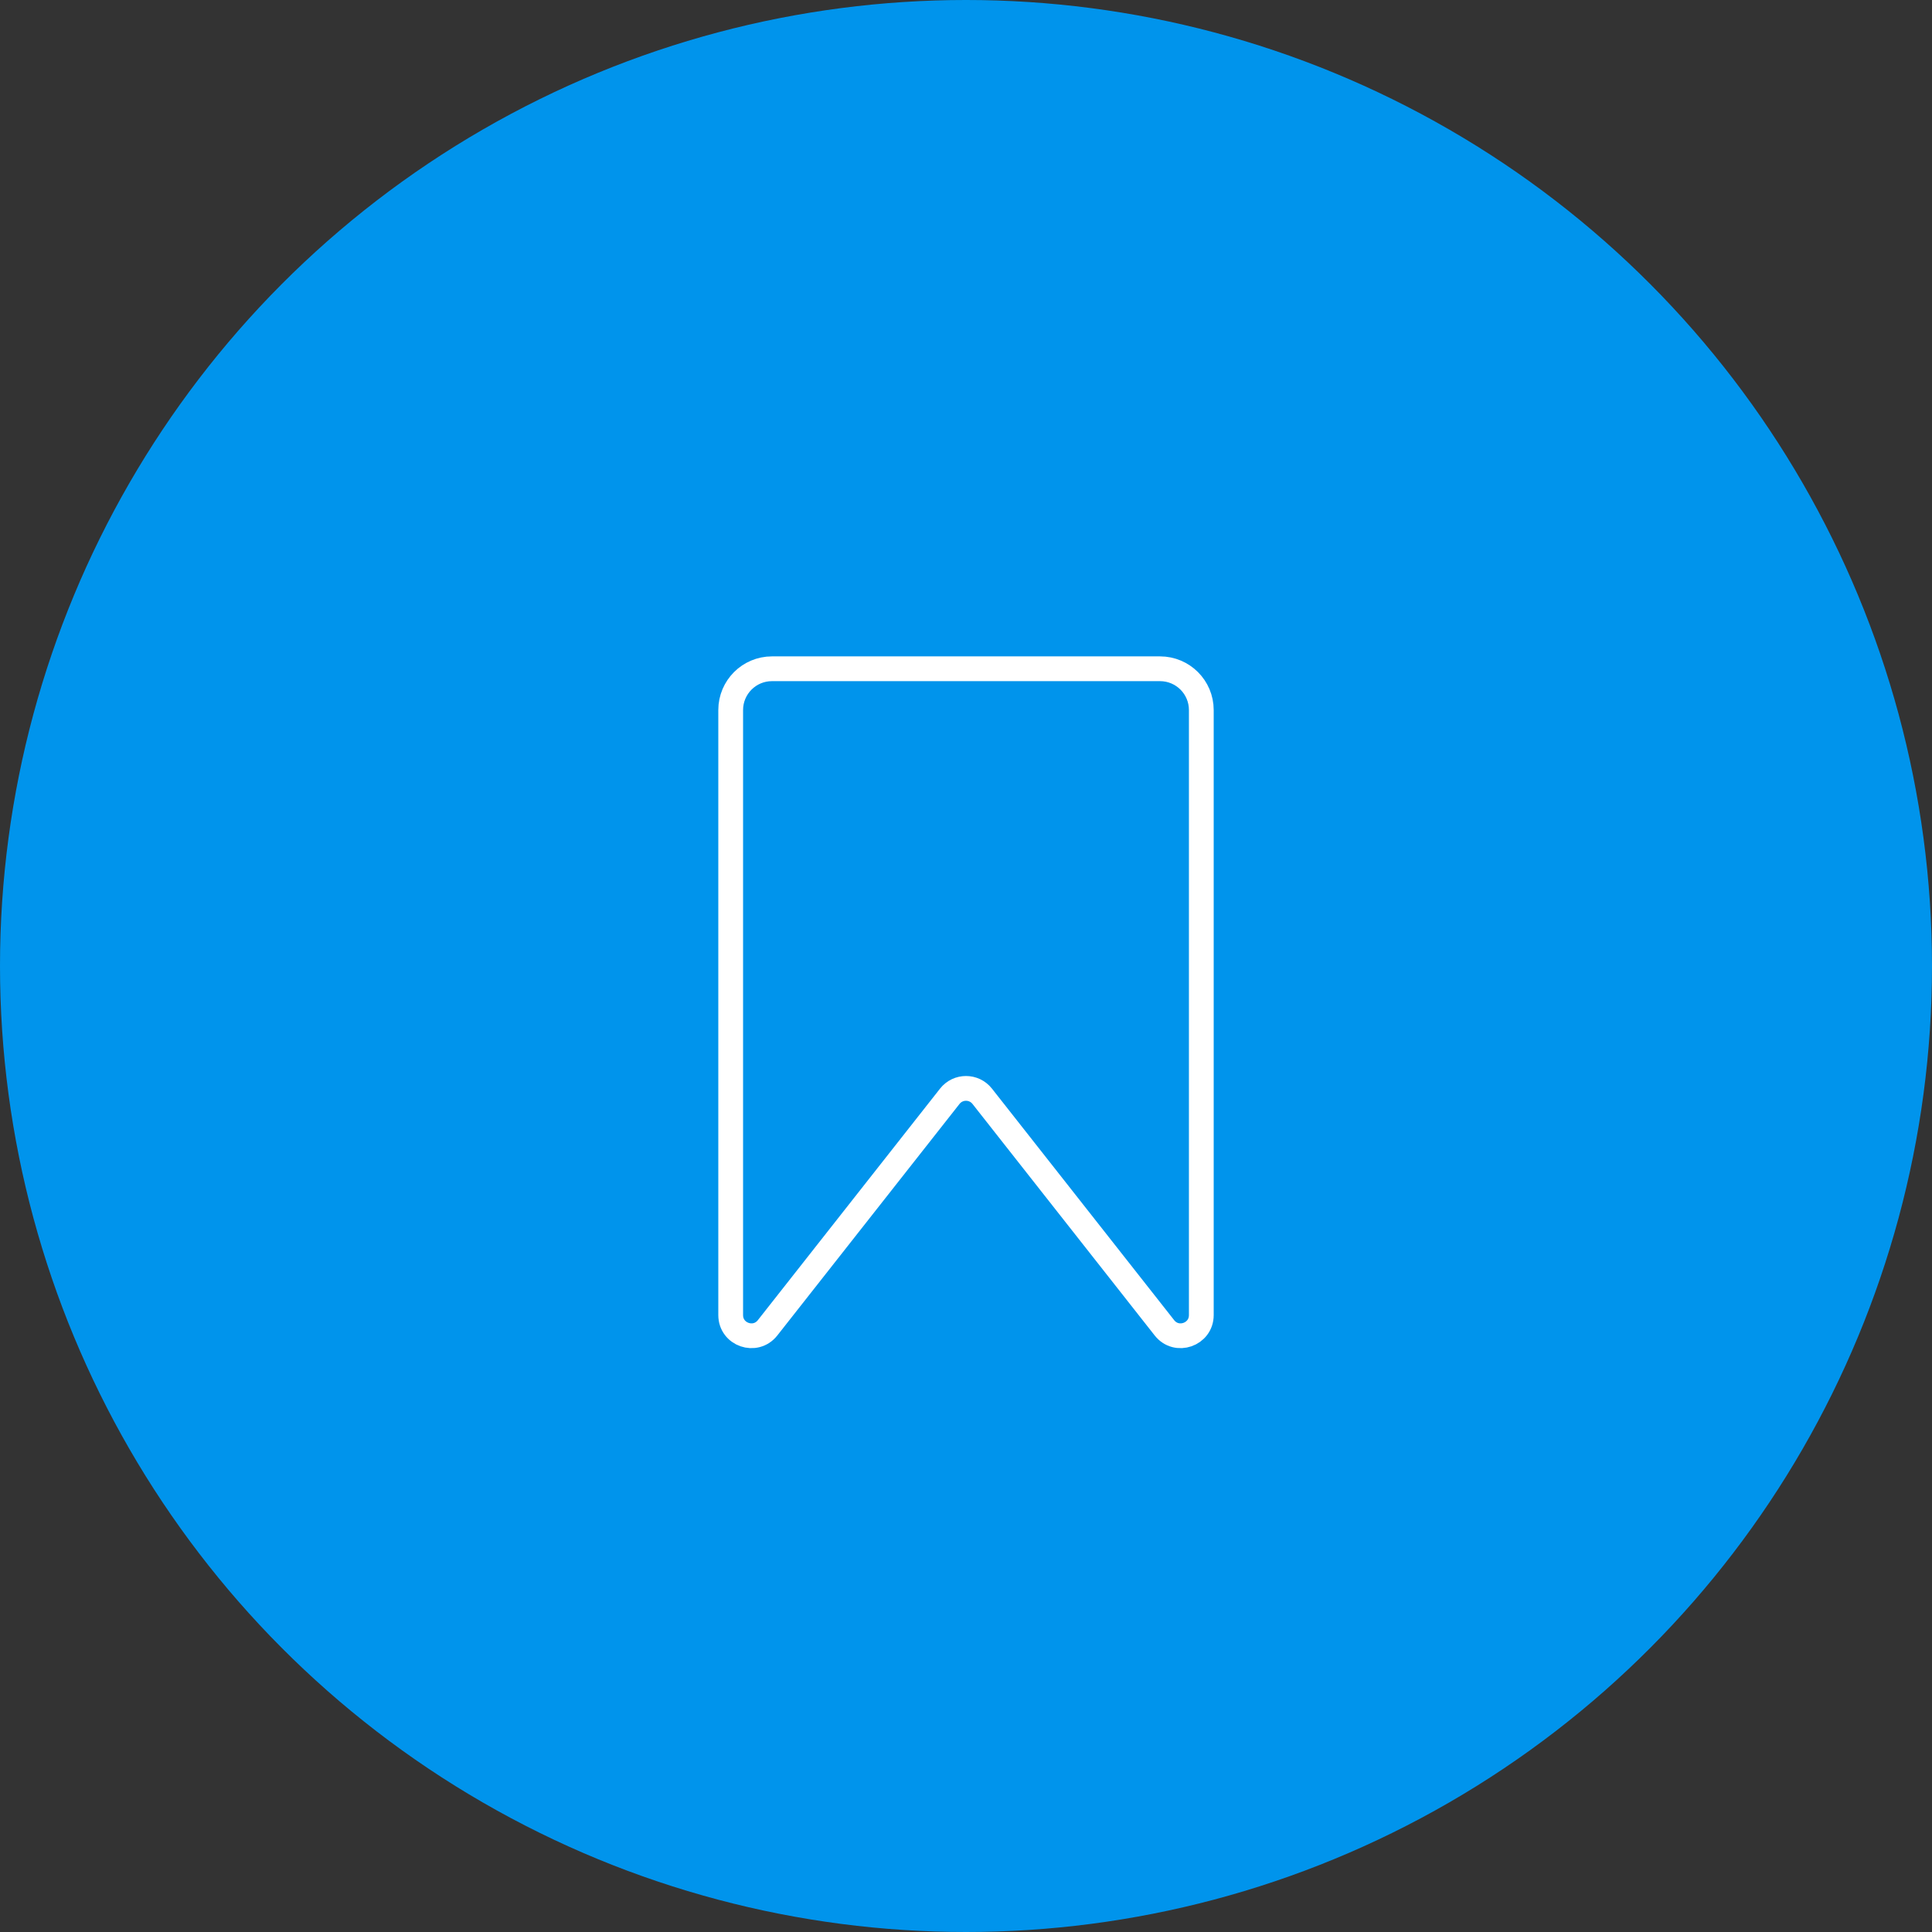 <svg width="156" height="156" viewBox="0 0 156 156" fill="none" xmlns="http://www.w3.org/2000/svg">
<rect x="0" y="0" width="156" height="156" fill="#333333" stroke="none"/>
<circle cx="78" cy="78" r="78" fill="#0094EC"/>
<path d="M59 57.333C59 55.492 60.492 54 62.333 54H93.667C95.508 54 97 55.492 97 57.333V106.187C97 107.769 95.002 108.461 94.024 107.217L79.31 88.519C78.642 87.671 77.358 87.671 76.69 88.519L61.977 107.217C60.998 108.461 59 107.769 59 106.187V57.333Z" stroke="white" stroke-width="2" stroke-linecap="round" stroke-linejoin="round"/>
</svg>
